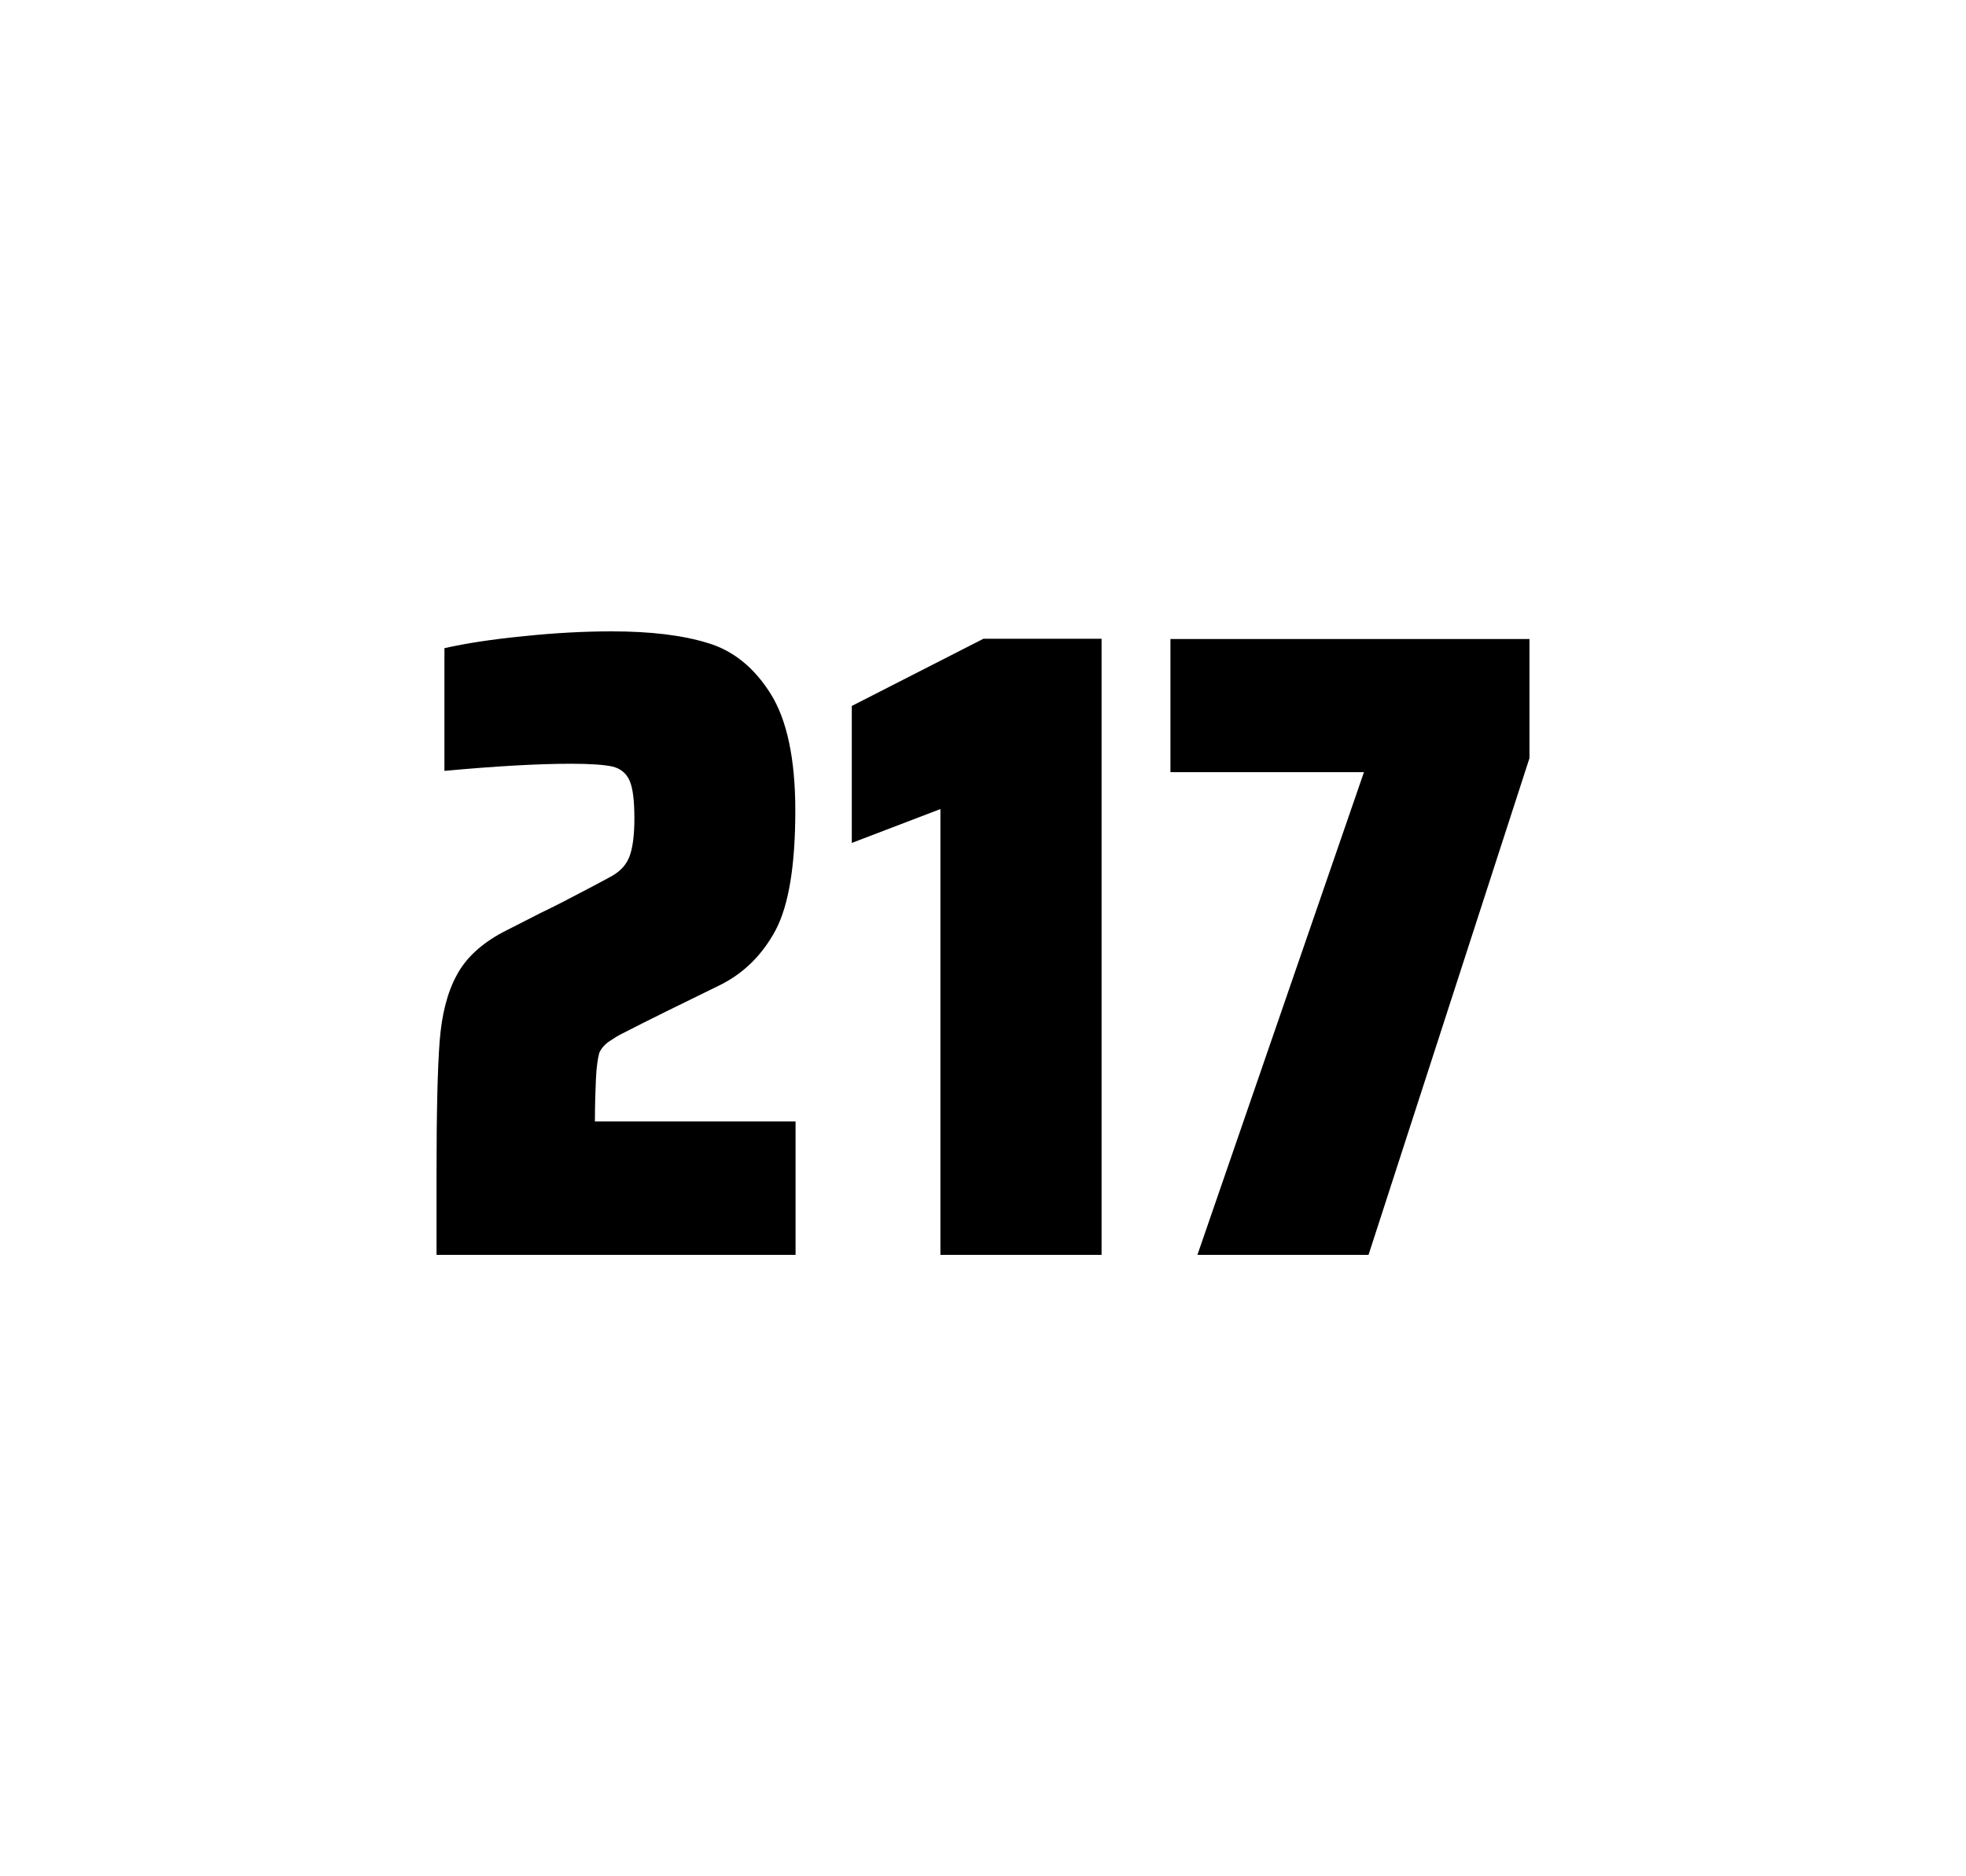 <?xml version="1.0" encoding="utf-8"?>
<svg version="1.1" id="wrapper" x="0px" y="0px" viewBox="0 0 772.1 737" style="enable-background:new 0 0 772.1 737;" xmlns="http://www.w3.org/2000/svg">
  <style type="text/css">
	.st0{fill:none;}
</style>
  <path id="frame" class="st0" d="M 1.5 0 L 770.5 0 C 771.3 0 772 0.7 772 1.5 L 772 735.4 C 772 736.2 771.3 736.9 770.5 736.9 L 1.5 736.9 C 0.7 736.9 0 736.2 0 735.4 L 0 1.5 C 0 0.7 0.7 0 1.5 0 Z"/>
  <g id="numbers"><path id="two" d="M 234.039 423.8 C 233.839 428.4 233.639 433.9 233.639 440.5 L 312.439 440.5 L 312.439 492.9 L 171.439 492.9 L 171.439 460.5 C 171.439 437.1 171.839 420 172.639 409.3 C 173.439 398.6 175.639 389.9 179.339 383.1 C 182.939 376.3 189.039 370.7 197.439 366.2 L 212.539 358.5 C 217.439 356.2 224.339 352.6 233.239 347.9 C 234.139 347.4 236.439 346.2 240.139 344.2 C 243.739 342.2 246.139 339.5 247.339 336.1 C 248.539 332.7 249.139 327.8 249.139 321.5 C 249.139 314.5 248.539 309.5 247.239 306.6 C 245.939 303.7 243.739 301.9 240.539 301.1 C 237.339 300.4 231.939 300 224.139 300 C 211.739 300 195.139 300.9 174.539 302.8 L 174.539 254.6 C 182.939 252.7 193.339 251.1 205.639 249.9 C 217.939 248.6 229.539 248 240.239 248 C 255.439 248 268.039 249.5 278.039 252.6 C 288.039 255.6 296.239 262.3 302.639 272.5 C 309.039 282.7 312.339 298 312.339 318.4 C 312.339 340 309.739 355.6 304.639 365.3 C 299.439 375 292.239 382.2 282.839 386.9 C 266.439 394.9 253.639 401.2 244.539 405.9 C 242.639 406.8 240.839 408 239.039 409.2 C 237.239 410.5 236.039 412 235.339 413.6 C 234.739 415.9 234.239 419.2 234.039 423.8 Z"/><path id="one" d="M 369.319 492.9 L 369.319 317.8 L 334.519 331.1 L 334.519 277.3 L 386.219 250.9 L 432.619 250.9 L 432.619 492.9 L 369.319 492.9 Z"/><path id="seven" d="M 470.261 492.9 L 535.661 303.3 L 459.661 303.3 L 459.661 251 L 600.661 251 L 600.661 297.8 L 537.461 492.9 L 470.261 492.9 Z"/></g>
</svg>